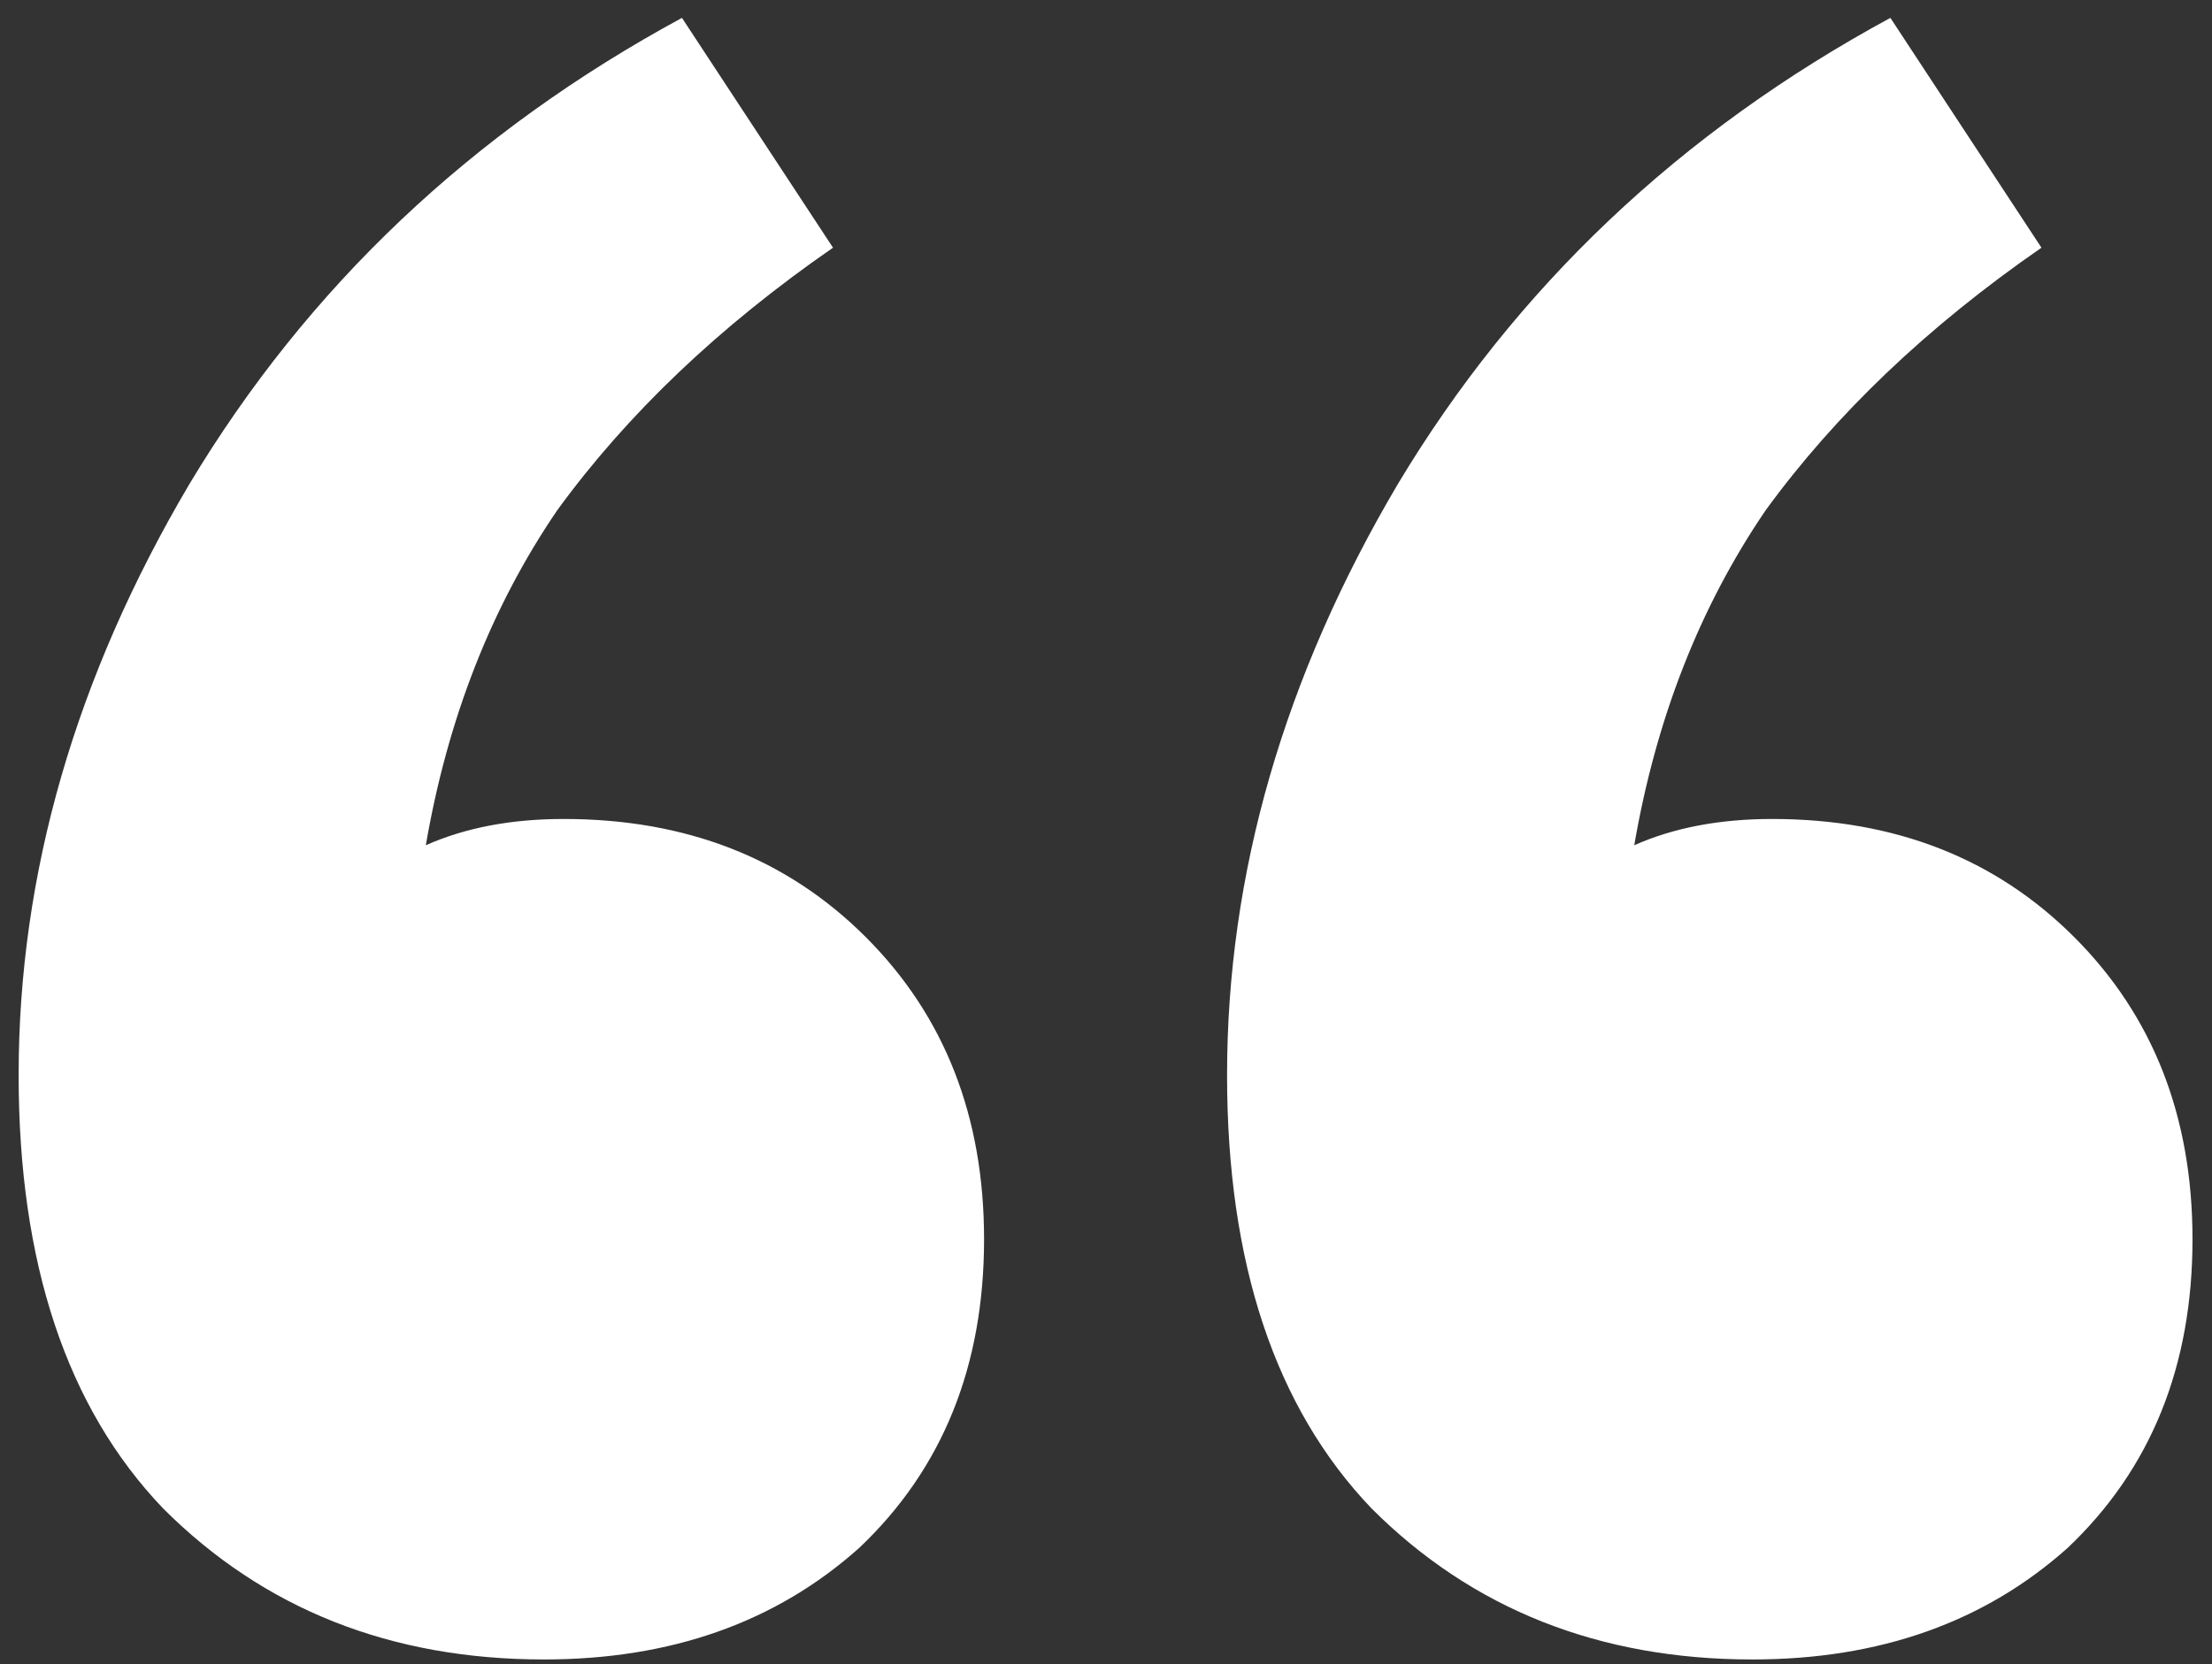 <?xml version="1.0" encoding="UTF-8"?> <svg xmlns="http://www.w3.org/2000/svg" width="97" height="73" viewBox="0 0 97 73" fill="none"><rect x="0" y="0" width="97" height="73" fill="#333333" stroke="none"/> <path d="M43.153 54.352C43.153 59.92 41.329 64.432 37.681 67.888C34.033 71.152 29.425 72.784 23.857 72.784C17.137 72.784 11.569 70.576 7.153 66.16C2.929 61.744 0.817 55.408 0.817 47.152C0.817 38.32 3.313 29.68 8.305 21.232C13.489 12.592 20.689 5.776 29.905 0.784L36.529 10.864C31.537 14.32 27.505 18.16 24.433 22.384C21.553 26.608 19.633 31.504 18.673 37.072C20.401 36.304 22.417 35.92 24.721 35.92C30.097 35.92 34.513 37.648 37.969 41.104C41.425 44.56 43.153 48.976 43.153 54.352ZM96.145 54.352C96.145 59.92 94.321 64.432 90.673 67.888C87.025 71.152 82.417 72.784 76.849 72.784C70.129 72.784 64.561 70.576 60.145 66.16C55.921 61.744 53.809 55.408 53.809 47.152C53.809 38.32 56.305 29.68 61.297 21.232C66.481 12.592 73.681 5.776 82.897 0.784L89.521 10.864C84.529 14.32 80.497 18.16 77.425 22.384C74.545 26.608 72.625 31.504 71.665 37.072C73.393 36.304 75.409 35.92 77.713 35.92C83.089 35.92 87.505 37.648 90.961 41.104C94.417 44.56 96.145 48.976 96.145 54.352Z" fill="white"></path> </svg> 